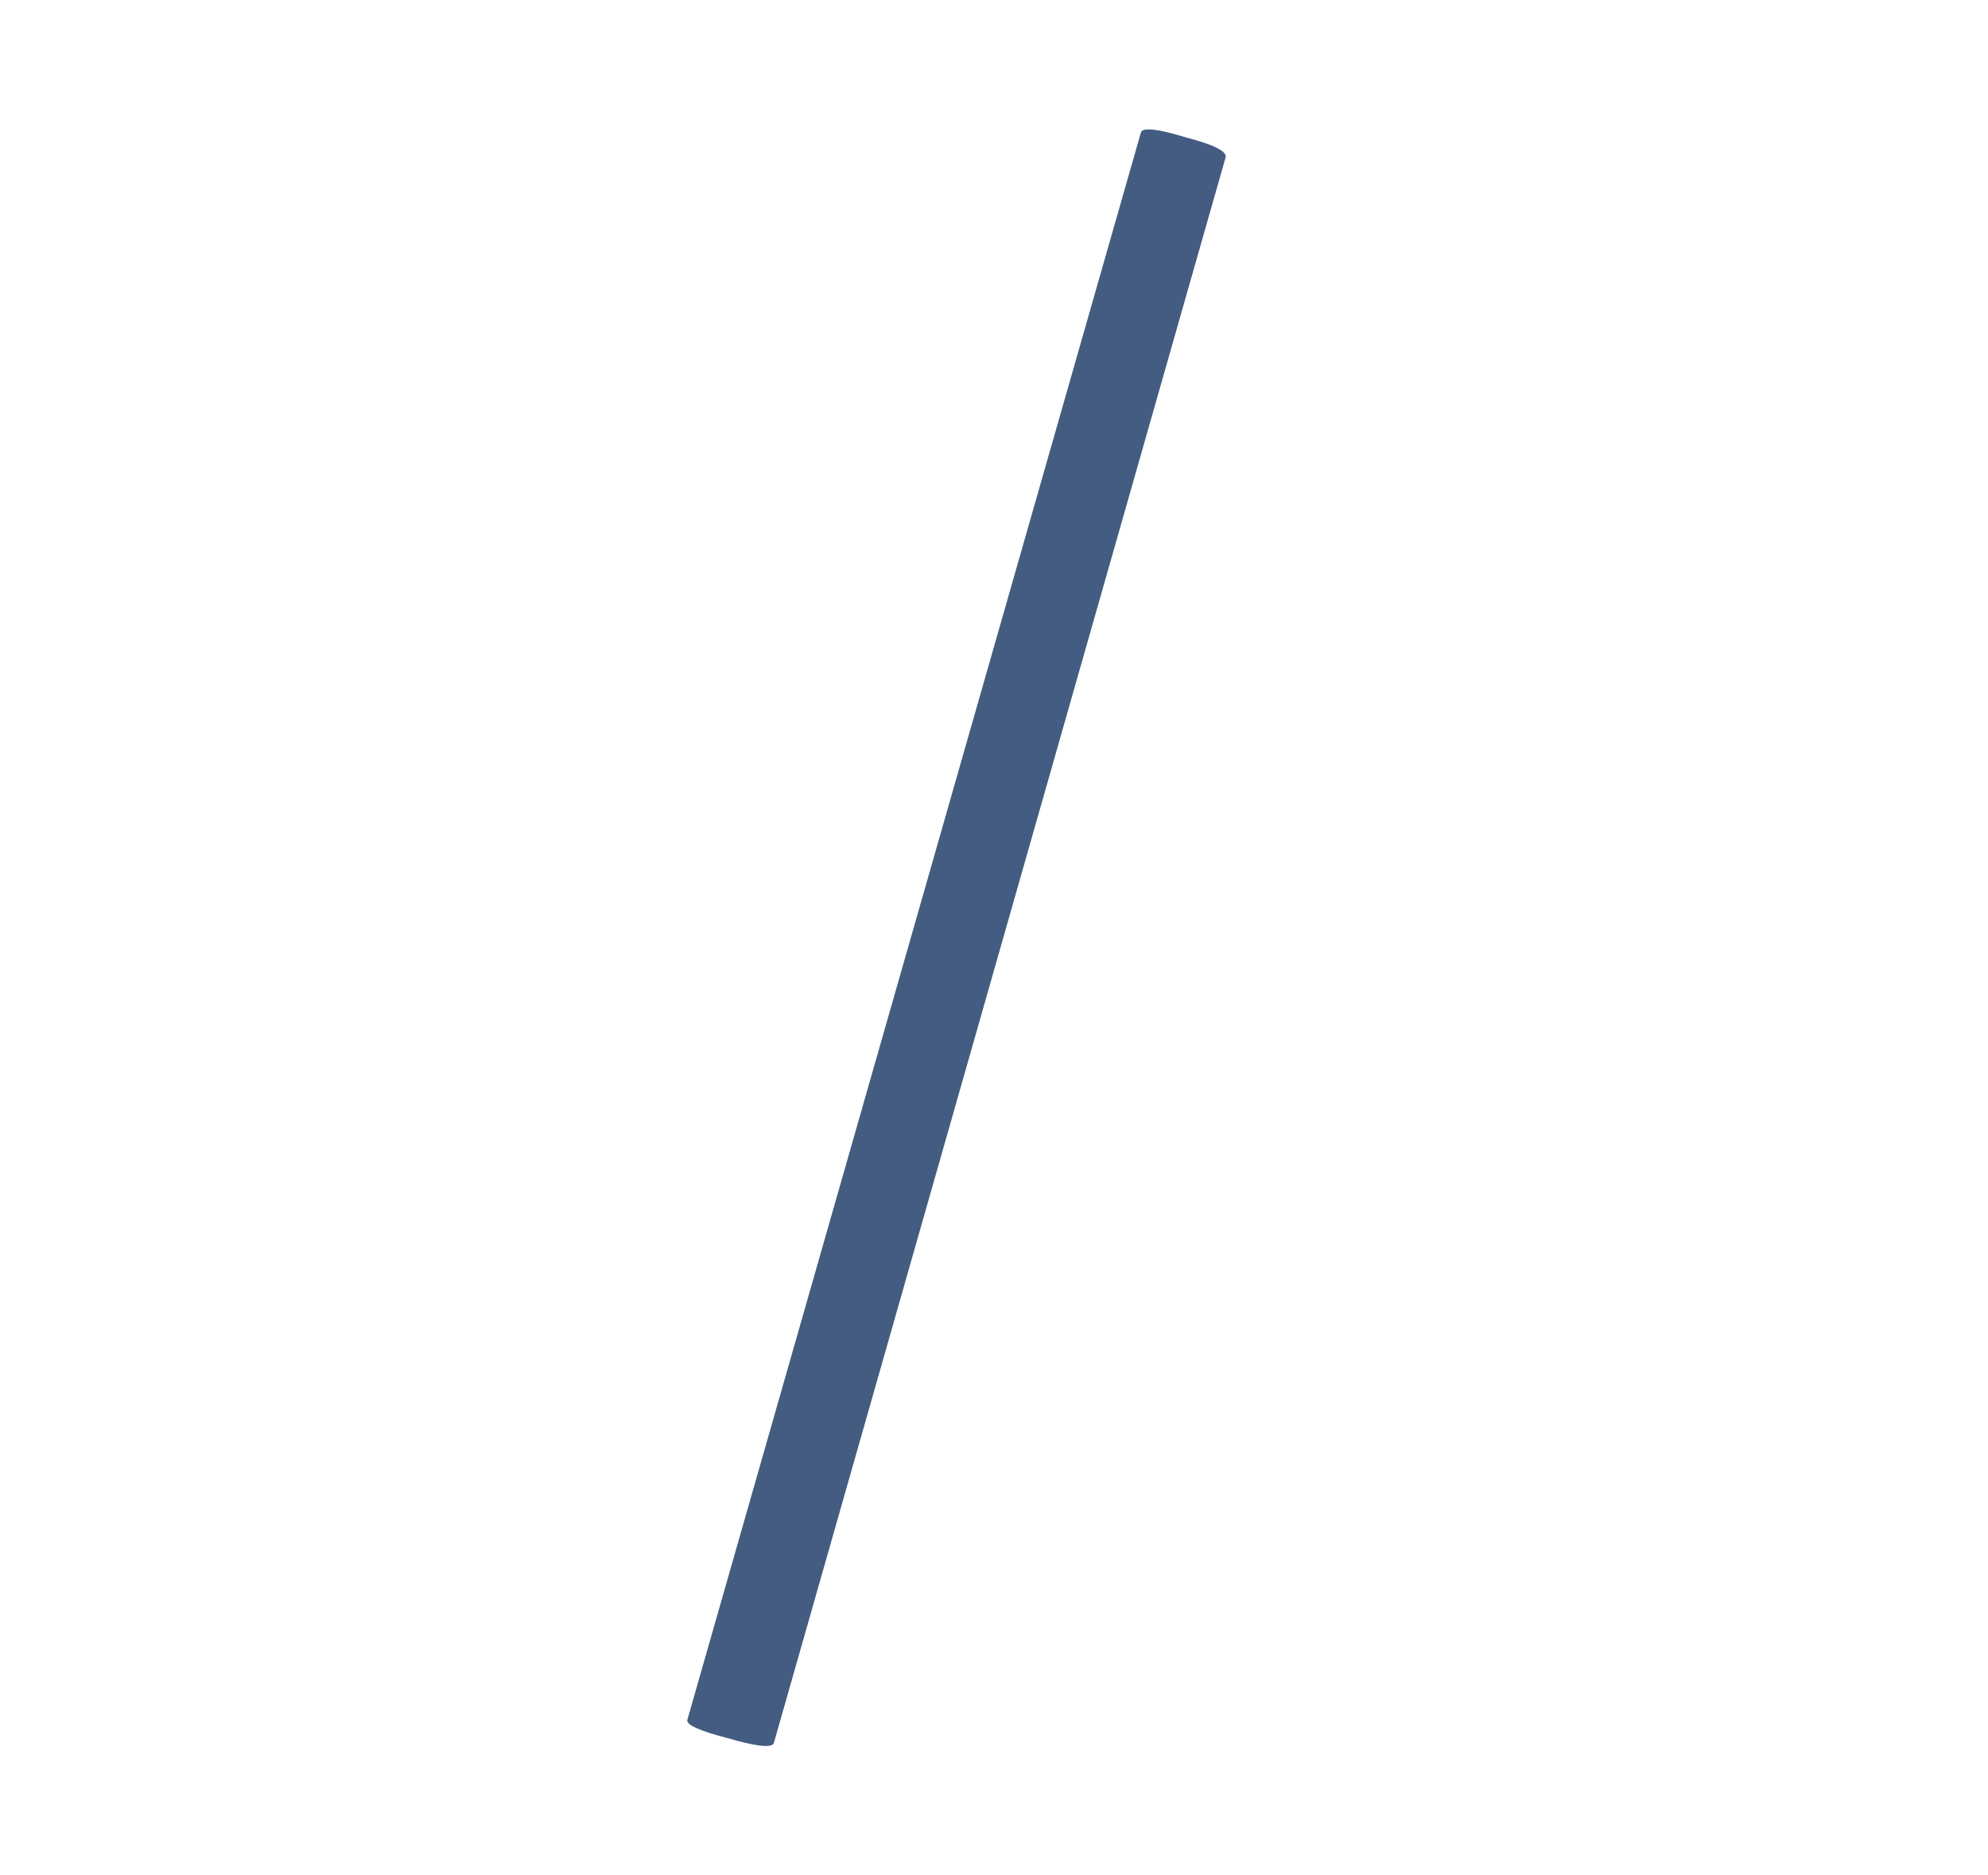 <?xml version="1.0" encoding="UTF-8"?> <svg xmlns="http://www.w3.org/2000/svg" width="53" height="50" viewBox="0 0 53 50" fill="none"><path d="M20.628 46.48C20.564 46.608 20.148 46.56 19.38 46.336C18.644 46.144 18.292 45.984 18.324 45.856L30.42 3.52C30.484 3.392 30.884 3.44 31.62 3.664C32.356 3.856 32.708 4.032 32.676 4.192L20.628 46.48Z" fill="#445C81"></path></svg> 